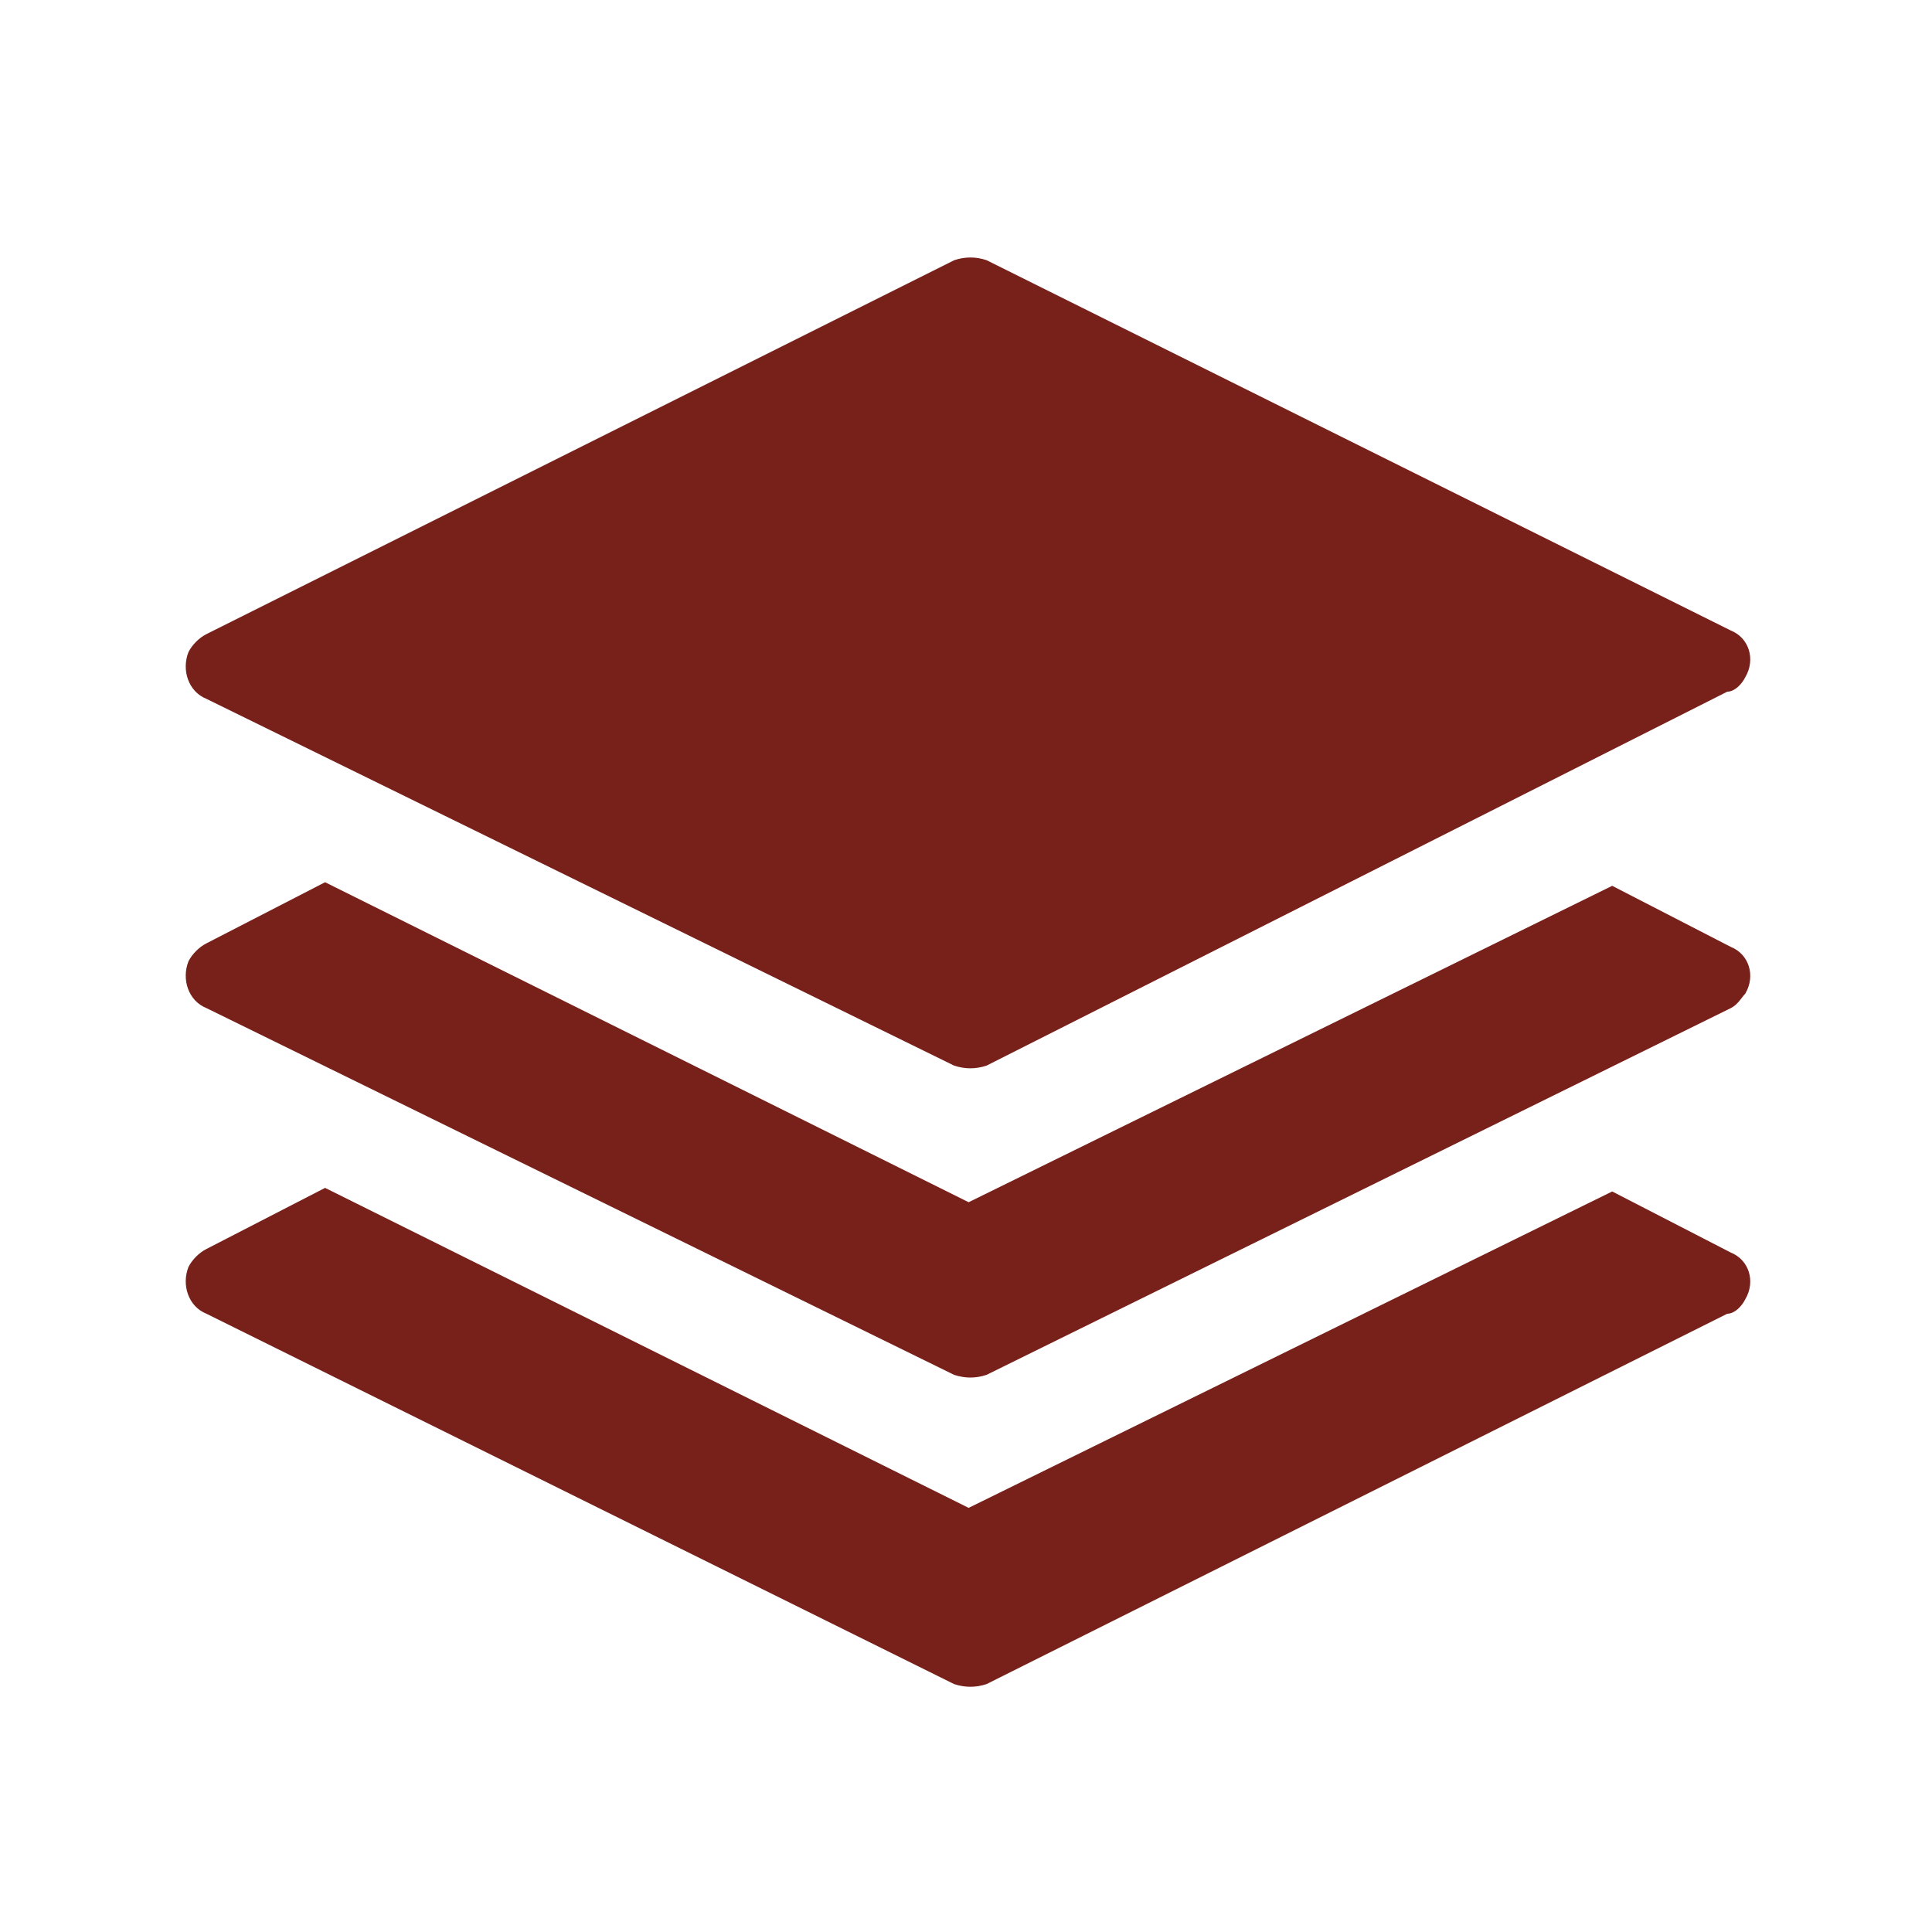<?xml version="1.0" standalone="no"?><!DOCTYPE svg PUBLIC "-//W3C//DTD SVG 1.1//EN" "http://www.w3.org/Graphics/SVG/1.1/DTD/svg11.dtd"><svg t="1720679118371" class="icon" viewBox="0 0 1024 1024" version="1.1" xmlns="http://www.w3.org/2000/svg" p-id="25417" xmlns:xlink="http://www.w3.org/1999/xlink" width="200" height="200"><path d="M854.5 631.5l62.9 32.4c9.5 3.8 13.3 15.2 7.6 24.8-1.9 3.8-5.7 7.6-9.5 7.6L522.9 892.6c-5.7 1.9-11.4 1.9-17.2 0L109.4 696.3c-9.5-3.8-13.3-15.2-9.5-24.8 1.9-3.8 5.7-7.6 9.5-9.5l62.9-32.4 341.1 169.6 341.1-167.7z m62.9-97.2L522.9 728.7c-5.7 1.9-11.4 1.9-17.2 0L109.4 534.3c-9.5-3.8-13.3-15.2-9.5-24.8 1.9-3.8 5.7-7.6 9.5-9.5l62.9-32.4 341.1 169.6 341.1-167.7 62.9 32.4c9.5 3.8 13.3 15.2 7.6 24.8-1.9 1.9-3.8 5.7-7.6 7.6zM522.9 137.9l394.5 196.3c9.5 3.8 13.3 15.2 7.6 24.8-1.9 3.8-5.7 7.6-9.5 7.6L522.9 564.8c-5.7 1.9-11.4 1.9-17.2 0L109.4 370.4c-9.5-3.8-13.3-15.2-9.5-24.8 1.9-3.8 5.7-7.6 9.5-9.5l396.4-198.2c5.7-1.9 11.4-1.9 17.1 0z" fill="#77211A" p-id="25418"></path></svg>